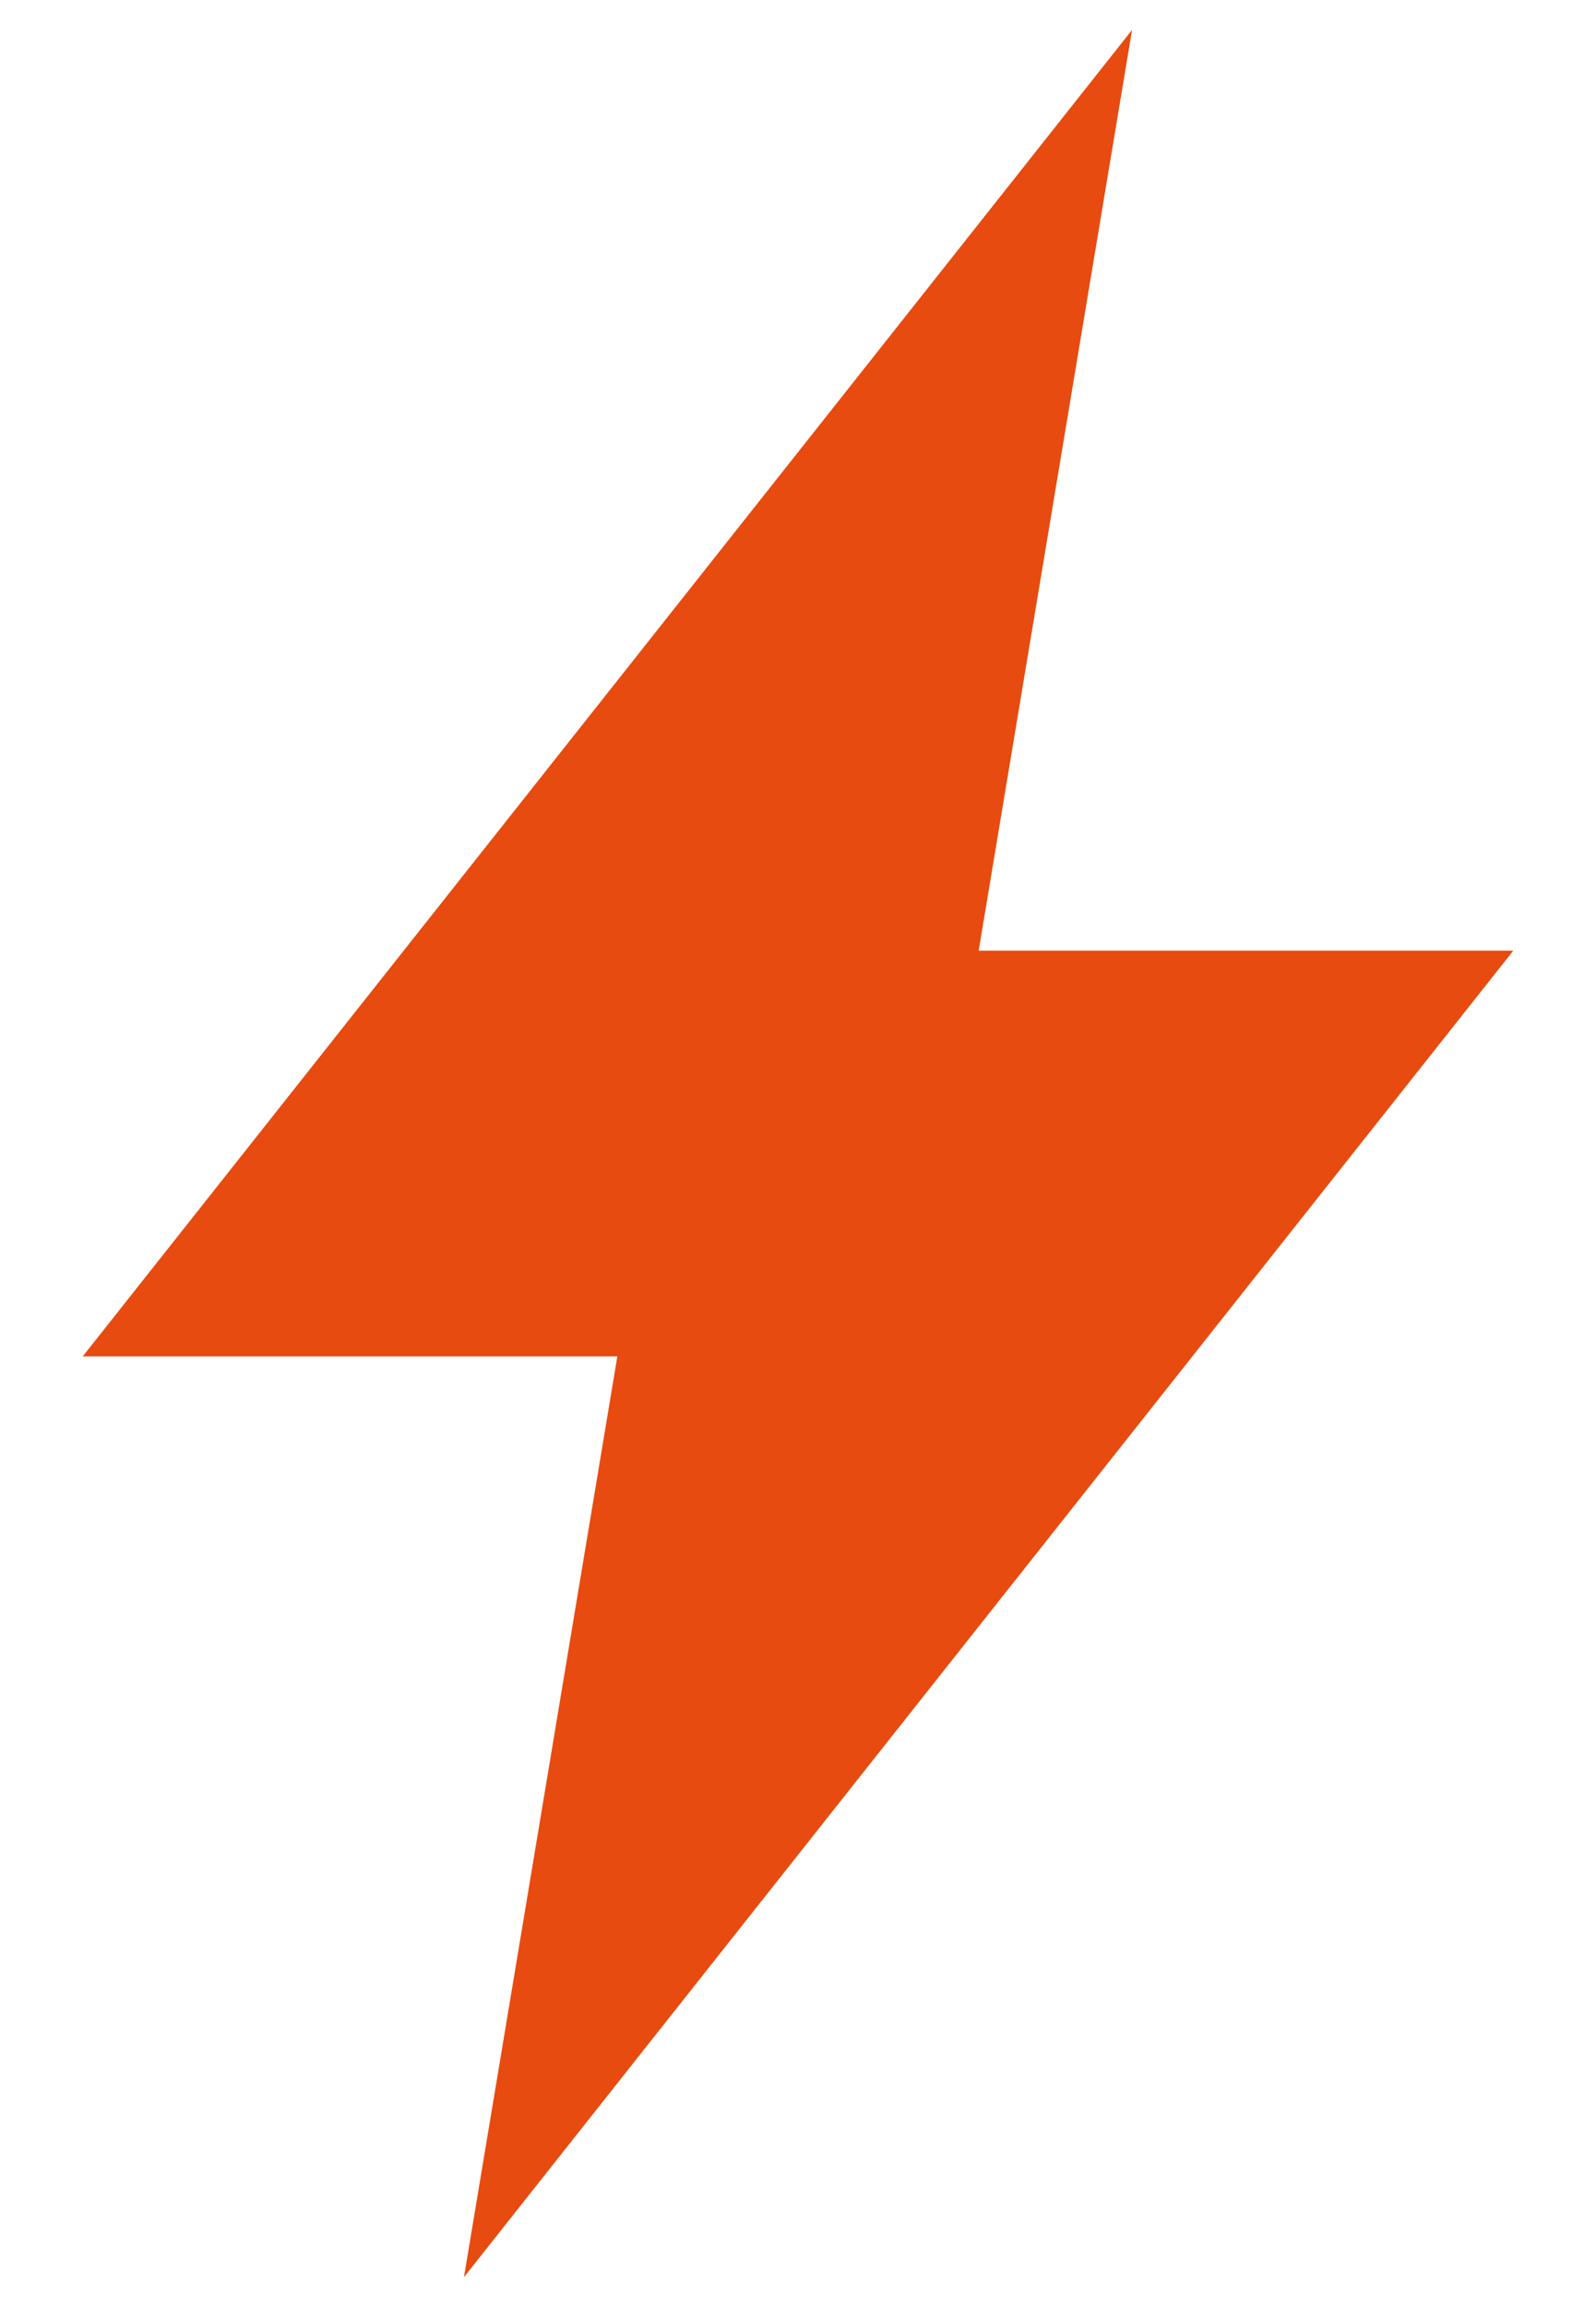 <svg width="18" height="26" viewBox="0 0 18 26" fill="none" xmlns="http://www.w3.org/2000/svg">
<path fill-rule="evenodd" clip-rule="evenodd" d="M9.857 11.714L11.143 4L3 14.286H8.143L6.857 22L15 11.714H9.857Z" fill="#E84B0F" stroke="#E84B0F" stroke-width="2" stroke-miterlimit="10"/>
</svg>
